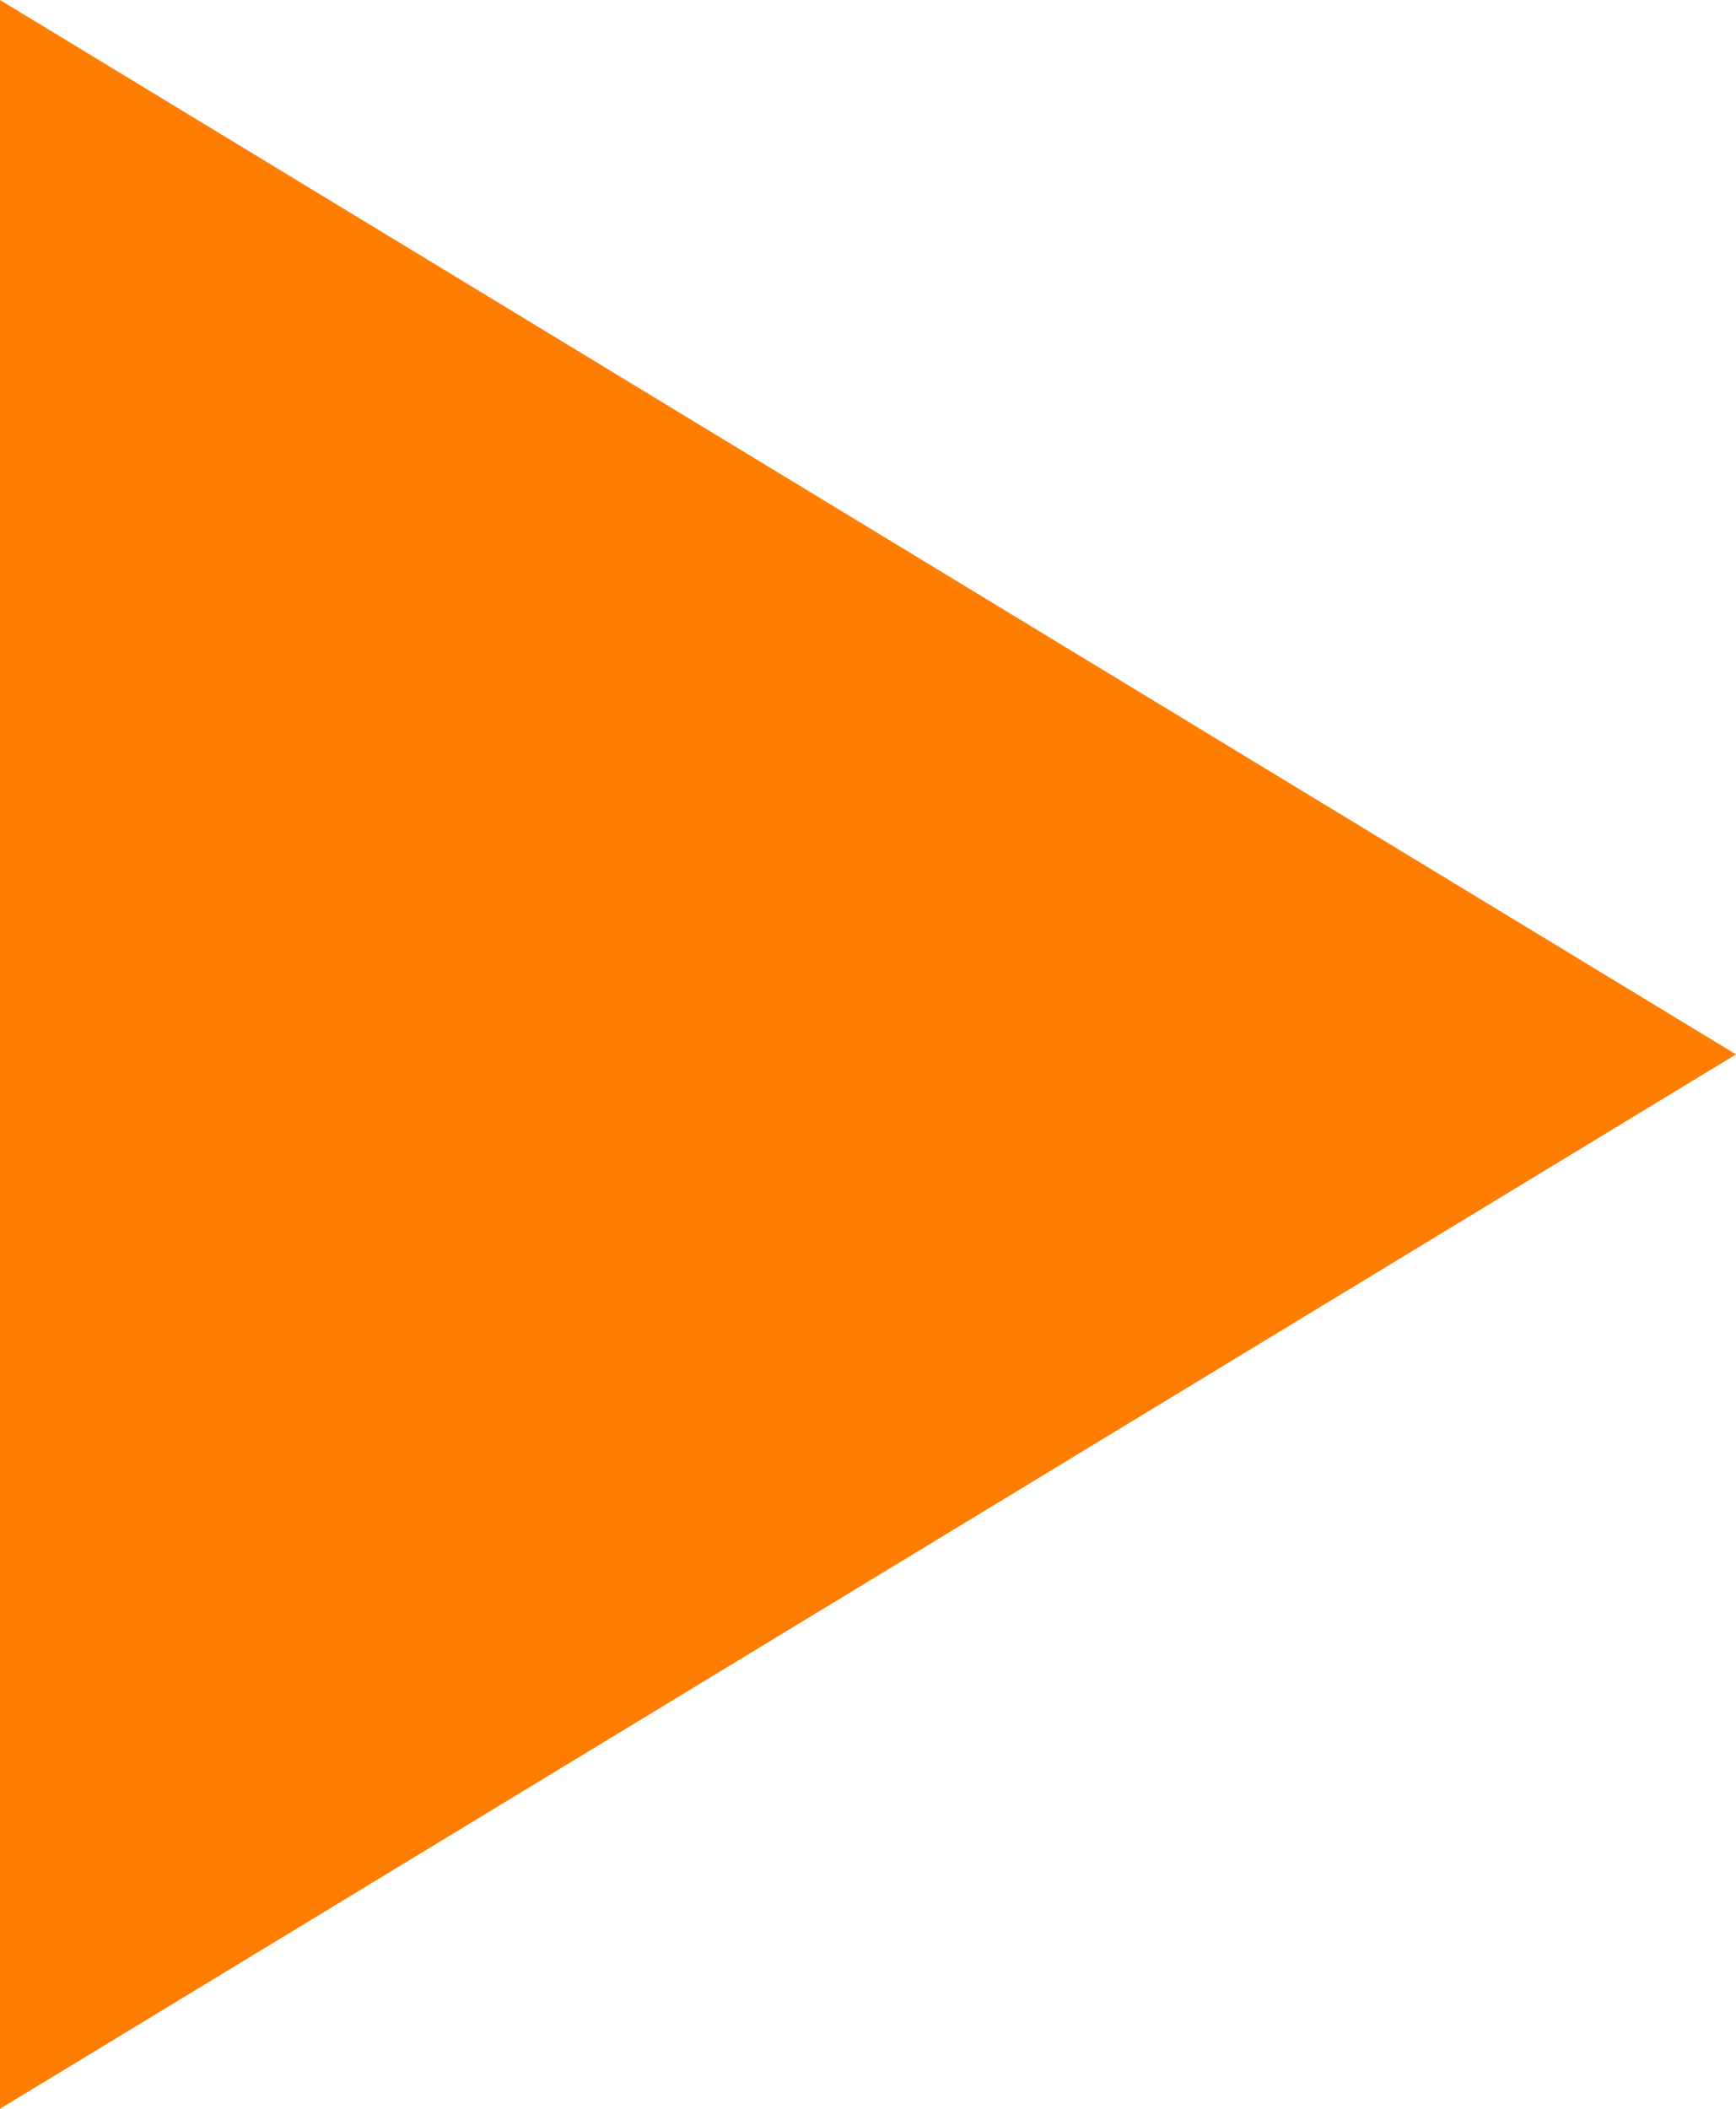 <svg xmlns="http://www.w3.org/2000/svg" viewBox="0 0 14 17"><defs><style>.cls-1{fill:#ff7d00;}</style></defs><title>arrow</title><g id="レイヤー_2" data-name="レイヤー 2"><g id="レイヤー"><path class="cls-1" d="M0,0,14,8.5,0,17Z"/></g></g></svg>